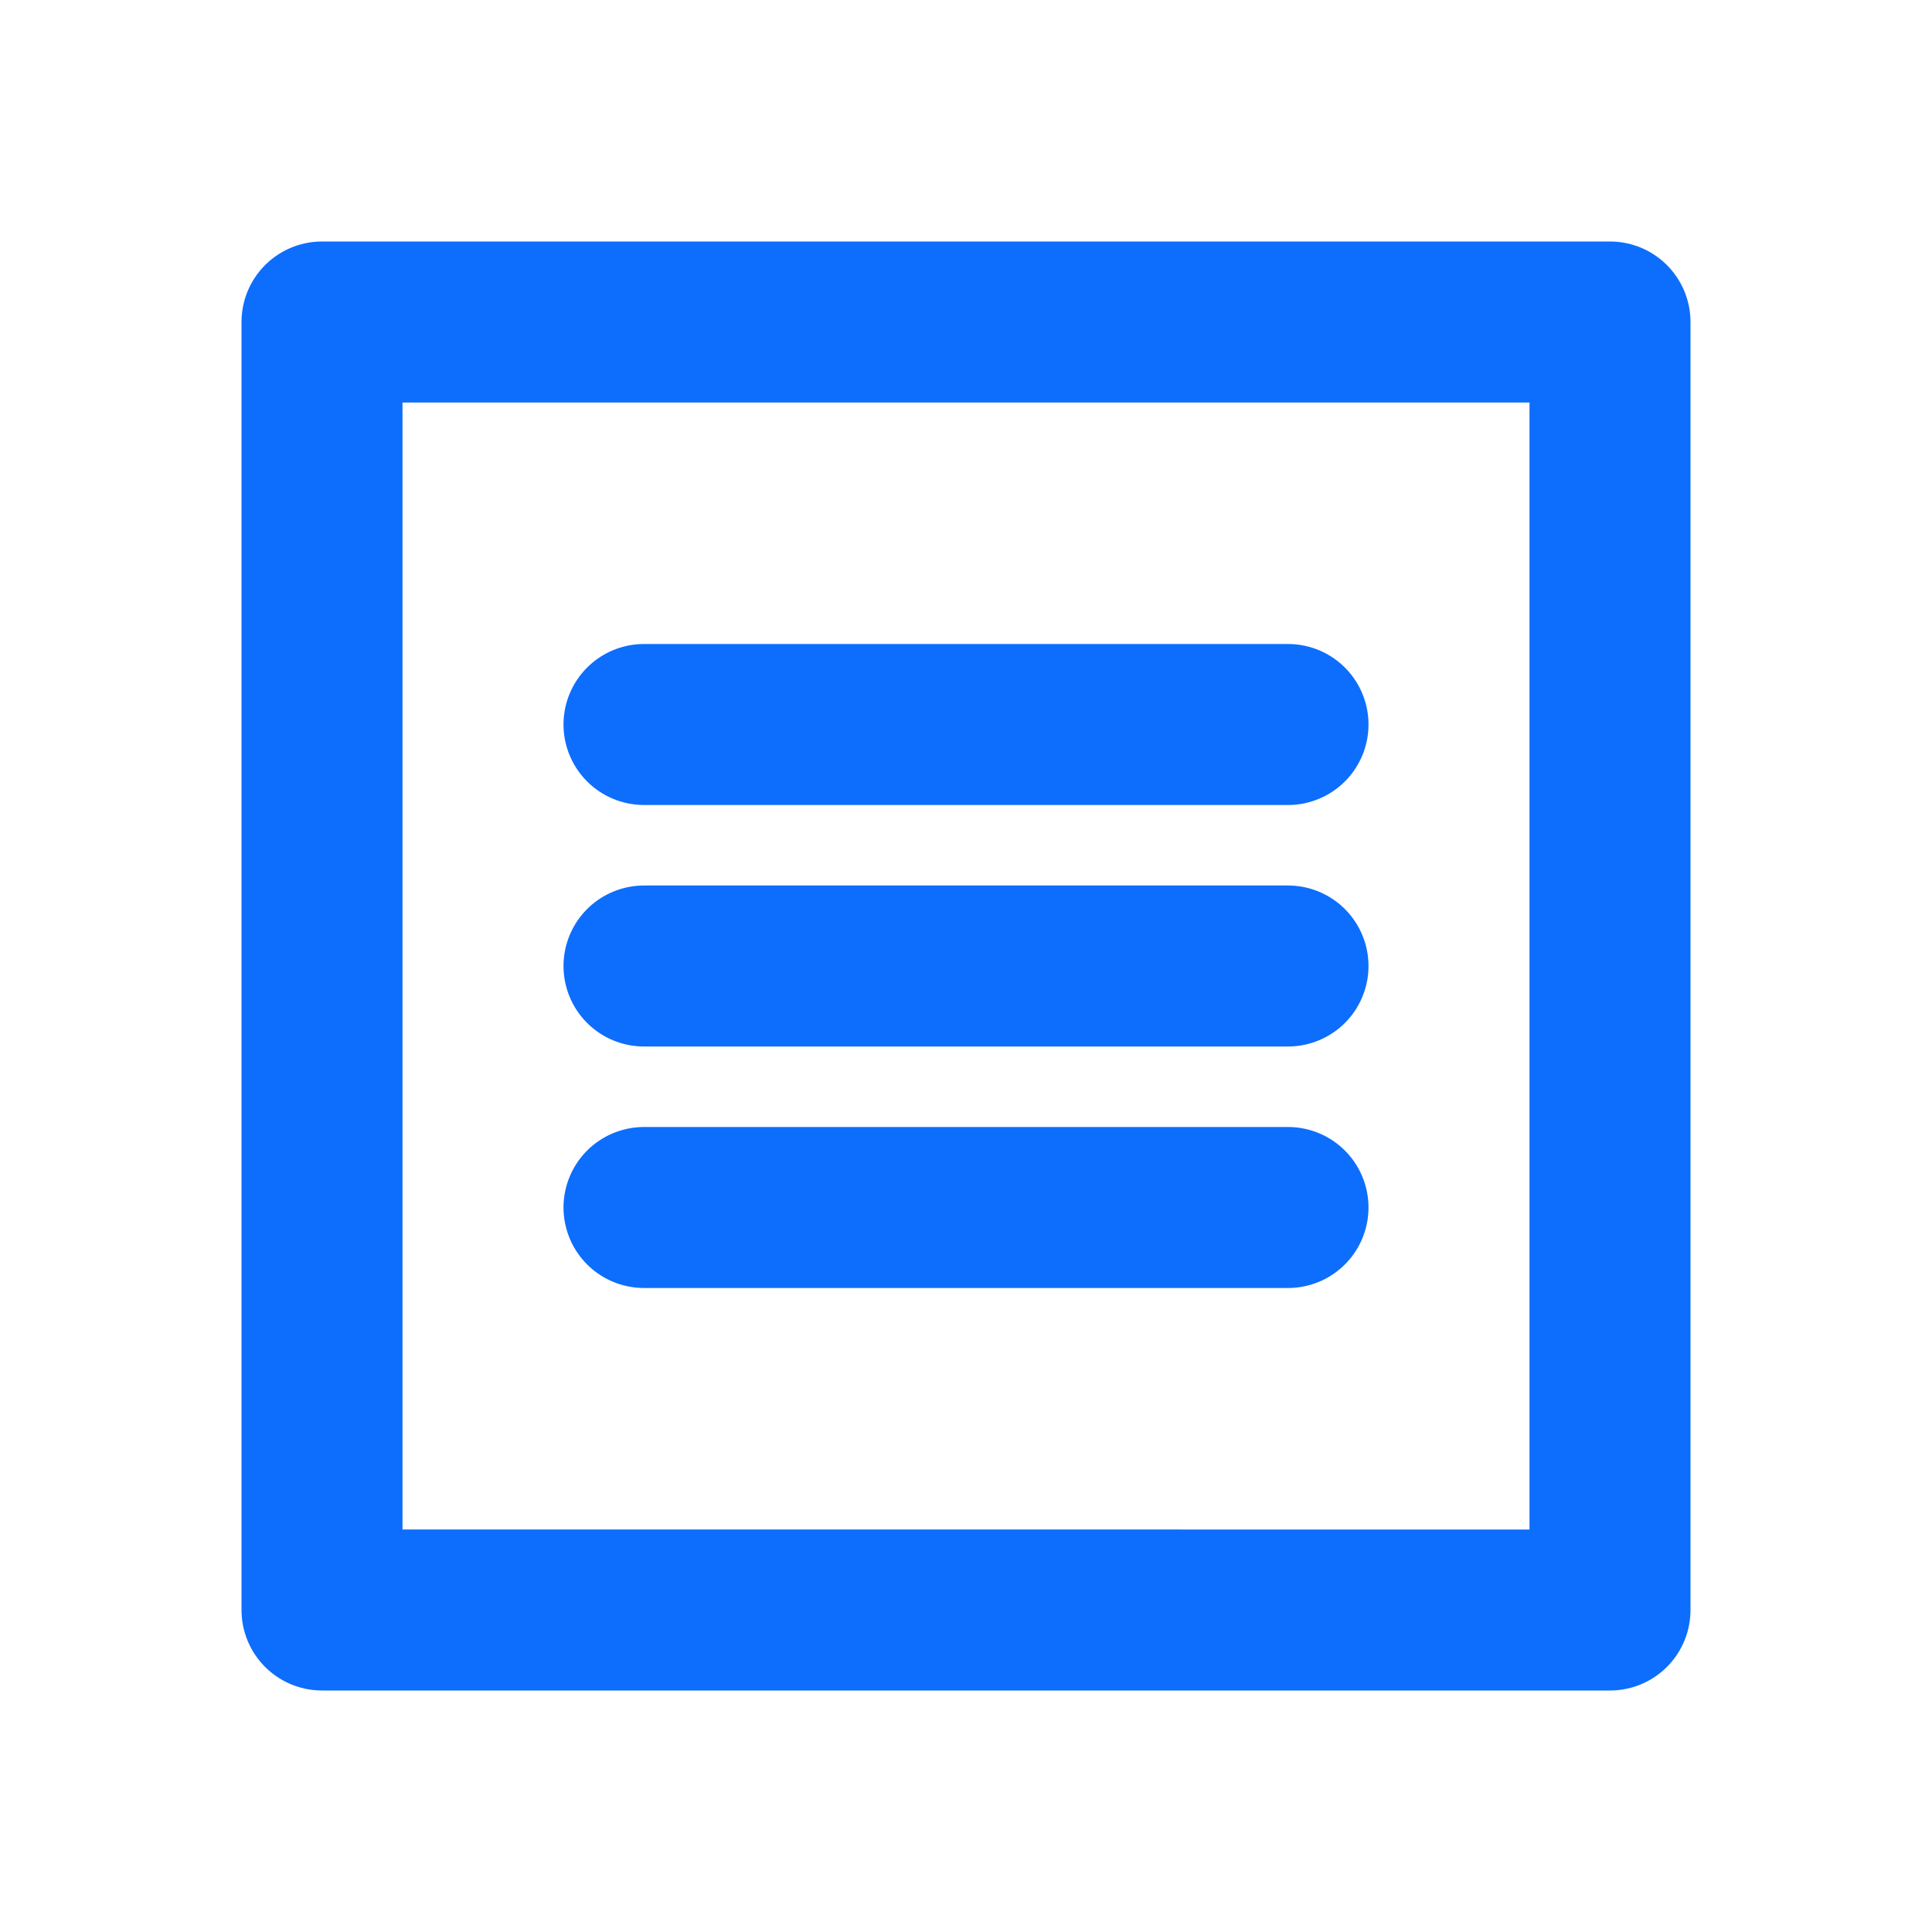 <svg xmlns="http://www.w3.org/2000/svg" width="60" height="60" viewBox="0 0 24 24" fill="none" stroke="#0d6efd" stroke-width="2" stroke-linecap="round" stroke-linejoin="round">
  <path d="M4 4h16v16H4z"></path>
  <path d="M8 9h8"></path>
  <path d="M8 15h8"></path>
  <line x1="8" y1="12" x2="16" y2="12"></line>
</svg>
